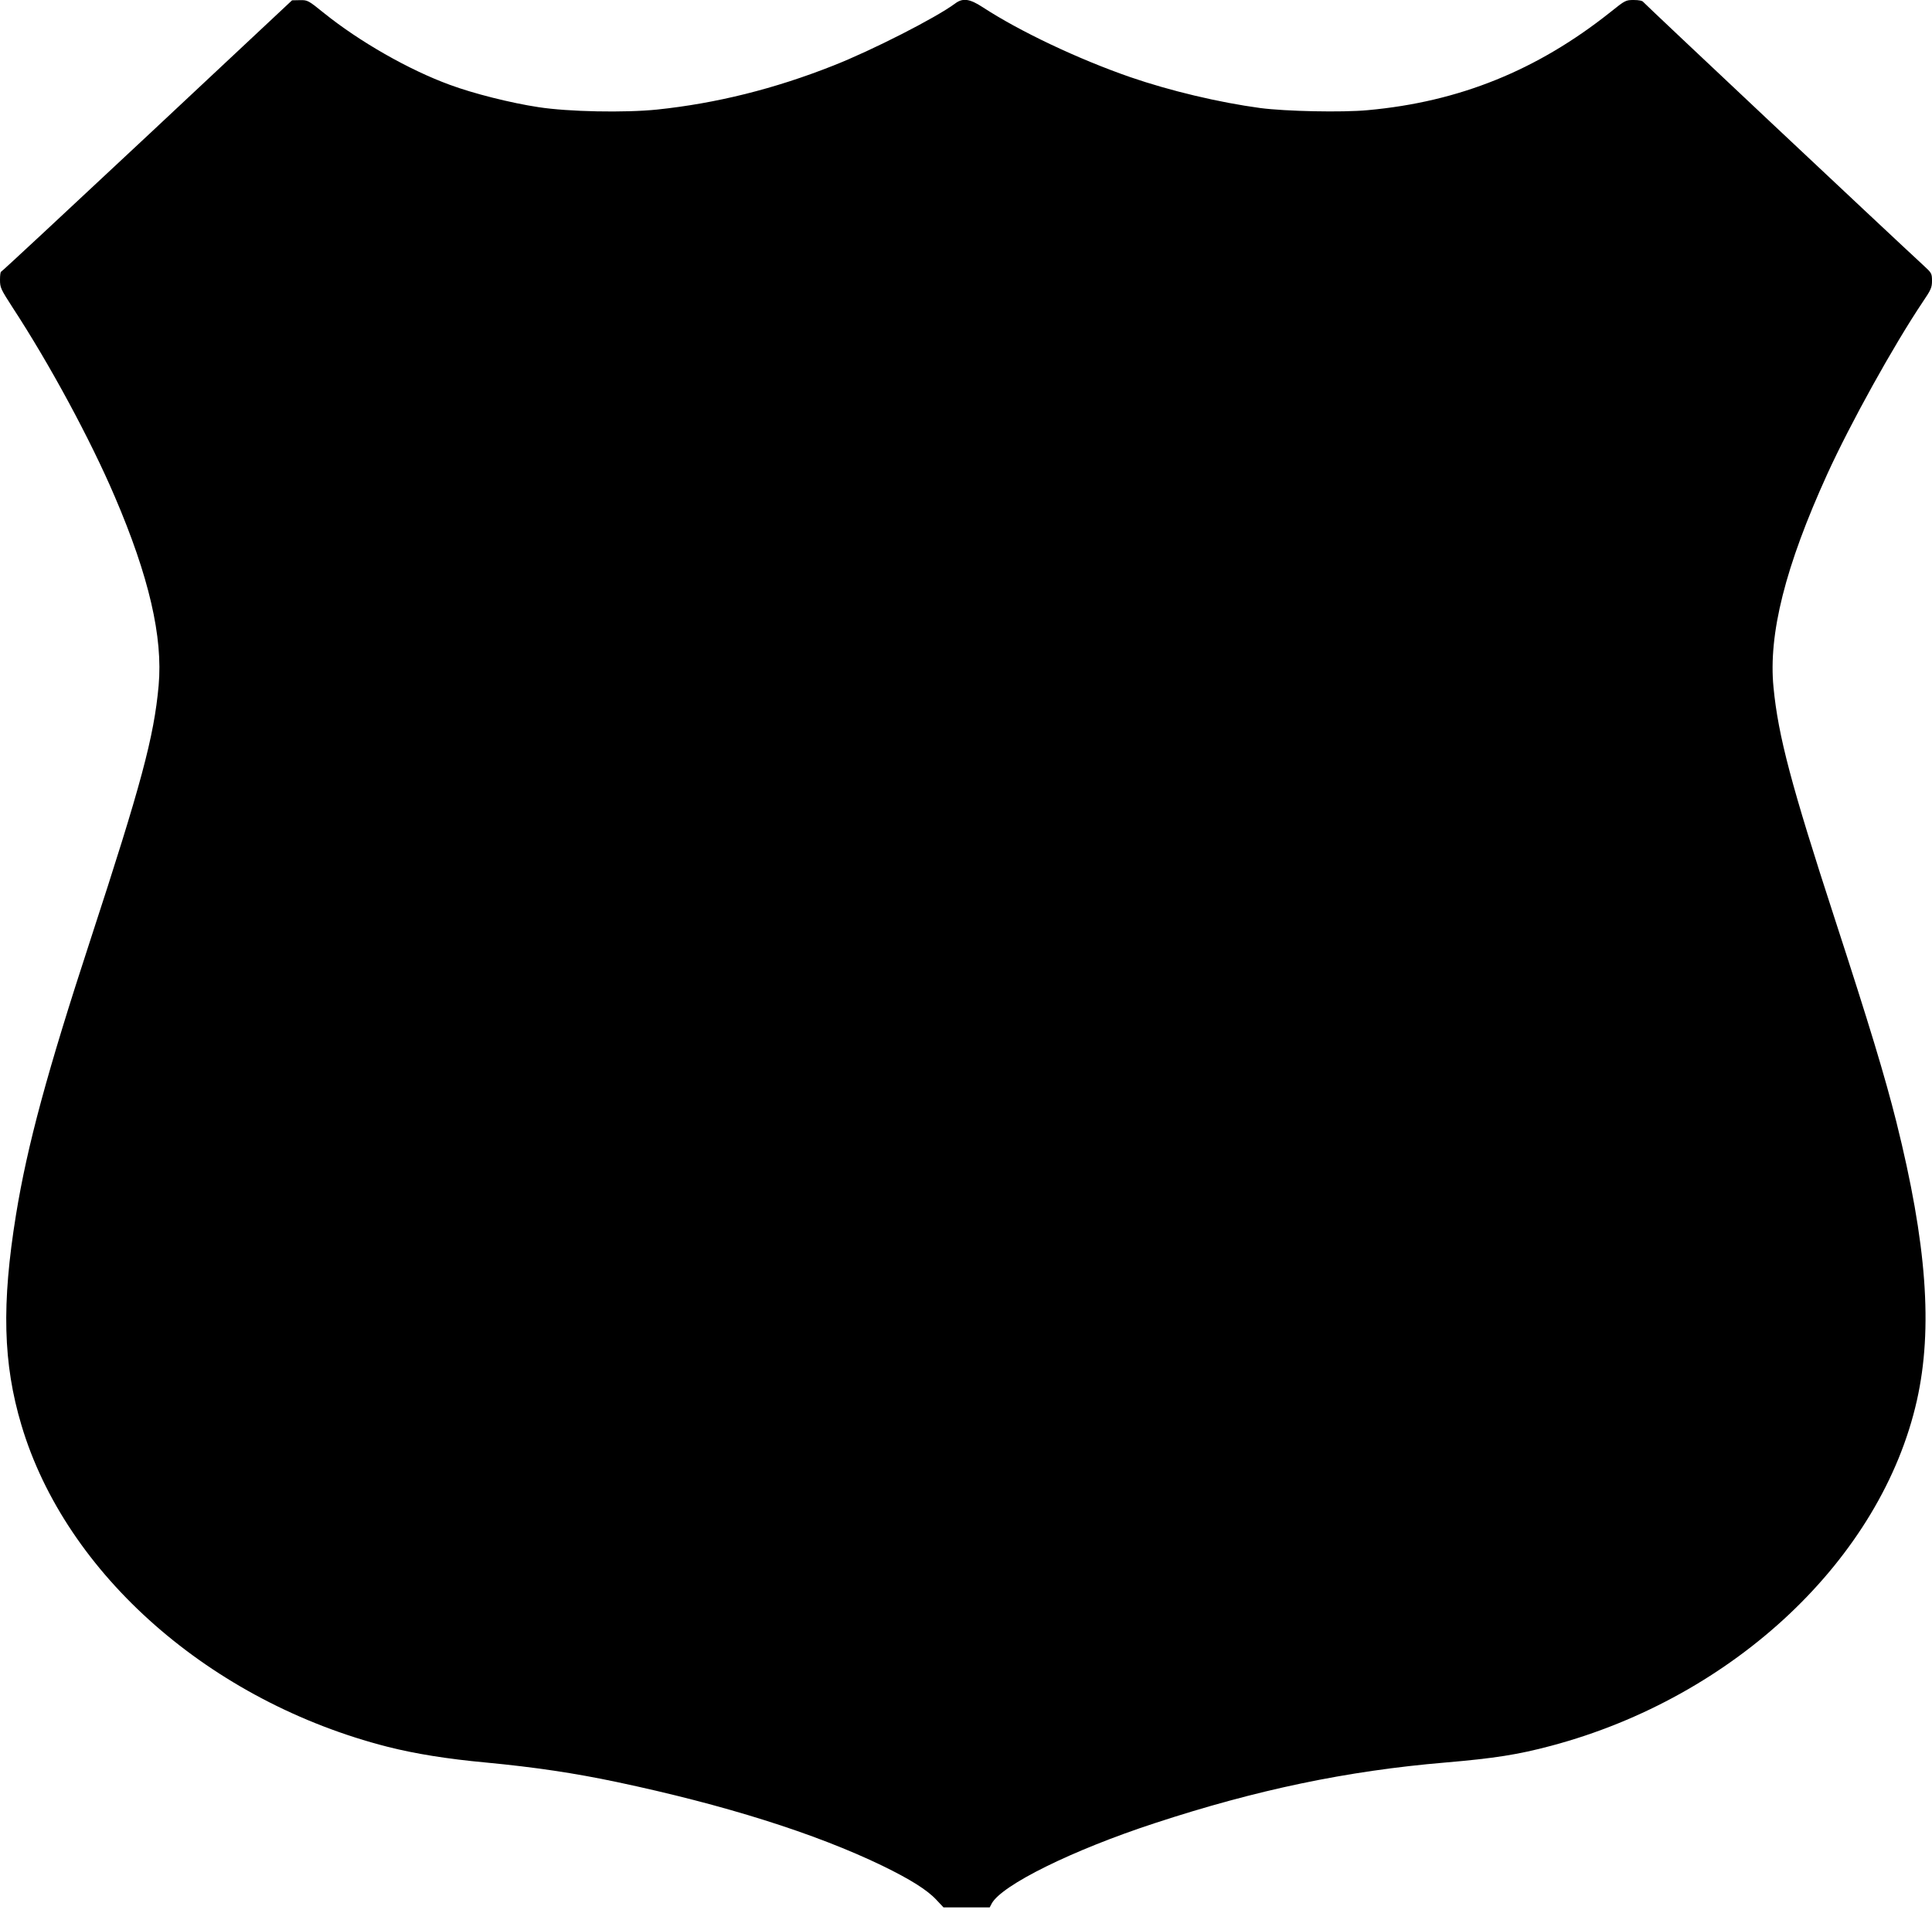 <?xml version="1.0" standalone="no"?>
<!DOCTYPE svg PUBLIC "-//W3C//DTD SVG 20010904//EN"
 "http://www.w3.org/TR/2001/REC-SVG-20010904/DTD/svg10.dtd">
<svg version="1.0" xmlns="http://www.w3.org/2000/svg"
 width="1280pt" height="1279pt" viewBox="0 0 1280 1279"
 preserveAspectRatio="xMidYMid meet">
<g transform="translate(0,1279) scale(0.1,-0.1)"
fill="#000000" stroke="none">
<path d="M975 11889 c-528 -494 -963 -899 -967 -899 -5 0 -8 -25 -8 -54 0 -52
5 -62 83 -183 246 -376 516 -876 677 -1253 227 -529 320 -932 291 -1253 -31
-342 -116 -657 -451 -1682 -288 -880 -419 -1365 -494 -1825 -96 -592 -86 -986
36 -1394 294 -989 1254 -1833 2427 -2132 182 -46 392 -80 651 -104 326 -31
586 -70 866 -129 714 -151 1315 -340 1760 -555 183 -89 297 -160 358 -226 l47
-50 153 0 153 0 13 25 c66 123 536 355 1080 533 673 221 1273 347 1925 402
326 28 481 52 702 111 1214 323 2188 1243 2423 2289 107 477 65 1040 -136
1845 -77 306 -178 639 -408 1346 -288 884 -375 1212 -406 1534 -35 353 78 802
356 1413 152 334 440 854 634 1143 53 78 60 94 60 138 0 48 -3 53 -52 98 -245
226 -1855 1740 -1861 1750 -5 8 -29 13 -63 13 -53 0 -57 -2 -153 -79 -486
-387 -1003 -596 -1609 -651 -169 -16 -543 -8 -712 14 -274 37 -598 114 -862
205 -346 120 -732 303 -977 463 -87 57 -133 63 -184 24 -127 -94 -550 -310
-807 -411 -389 -154 -775 -250 -1166 -291 -214 -22 -588 -15 -787 16 -180 27
-431 90 -587 148 -271 99 -598 286 -833 475 -105 85 -109 87 -160 86 l-52 -1
-960 -899z"/>
</g>
</svg>
